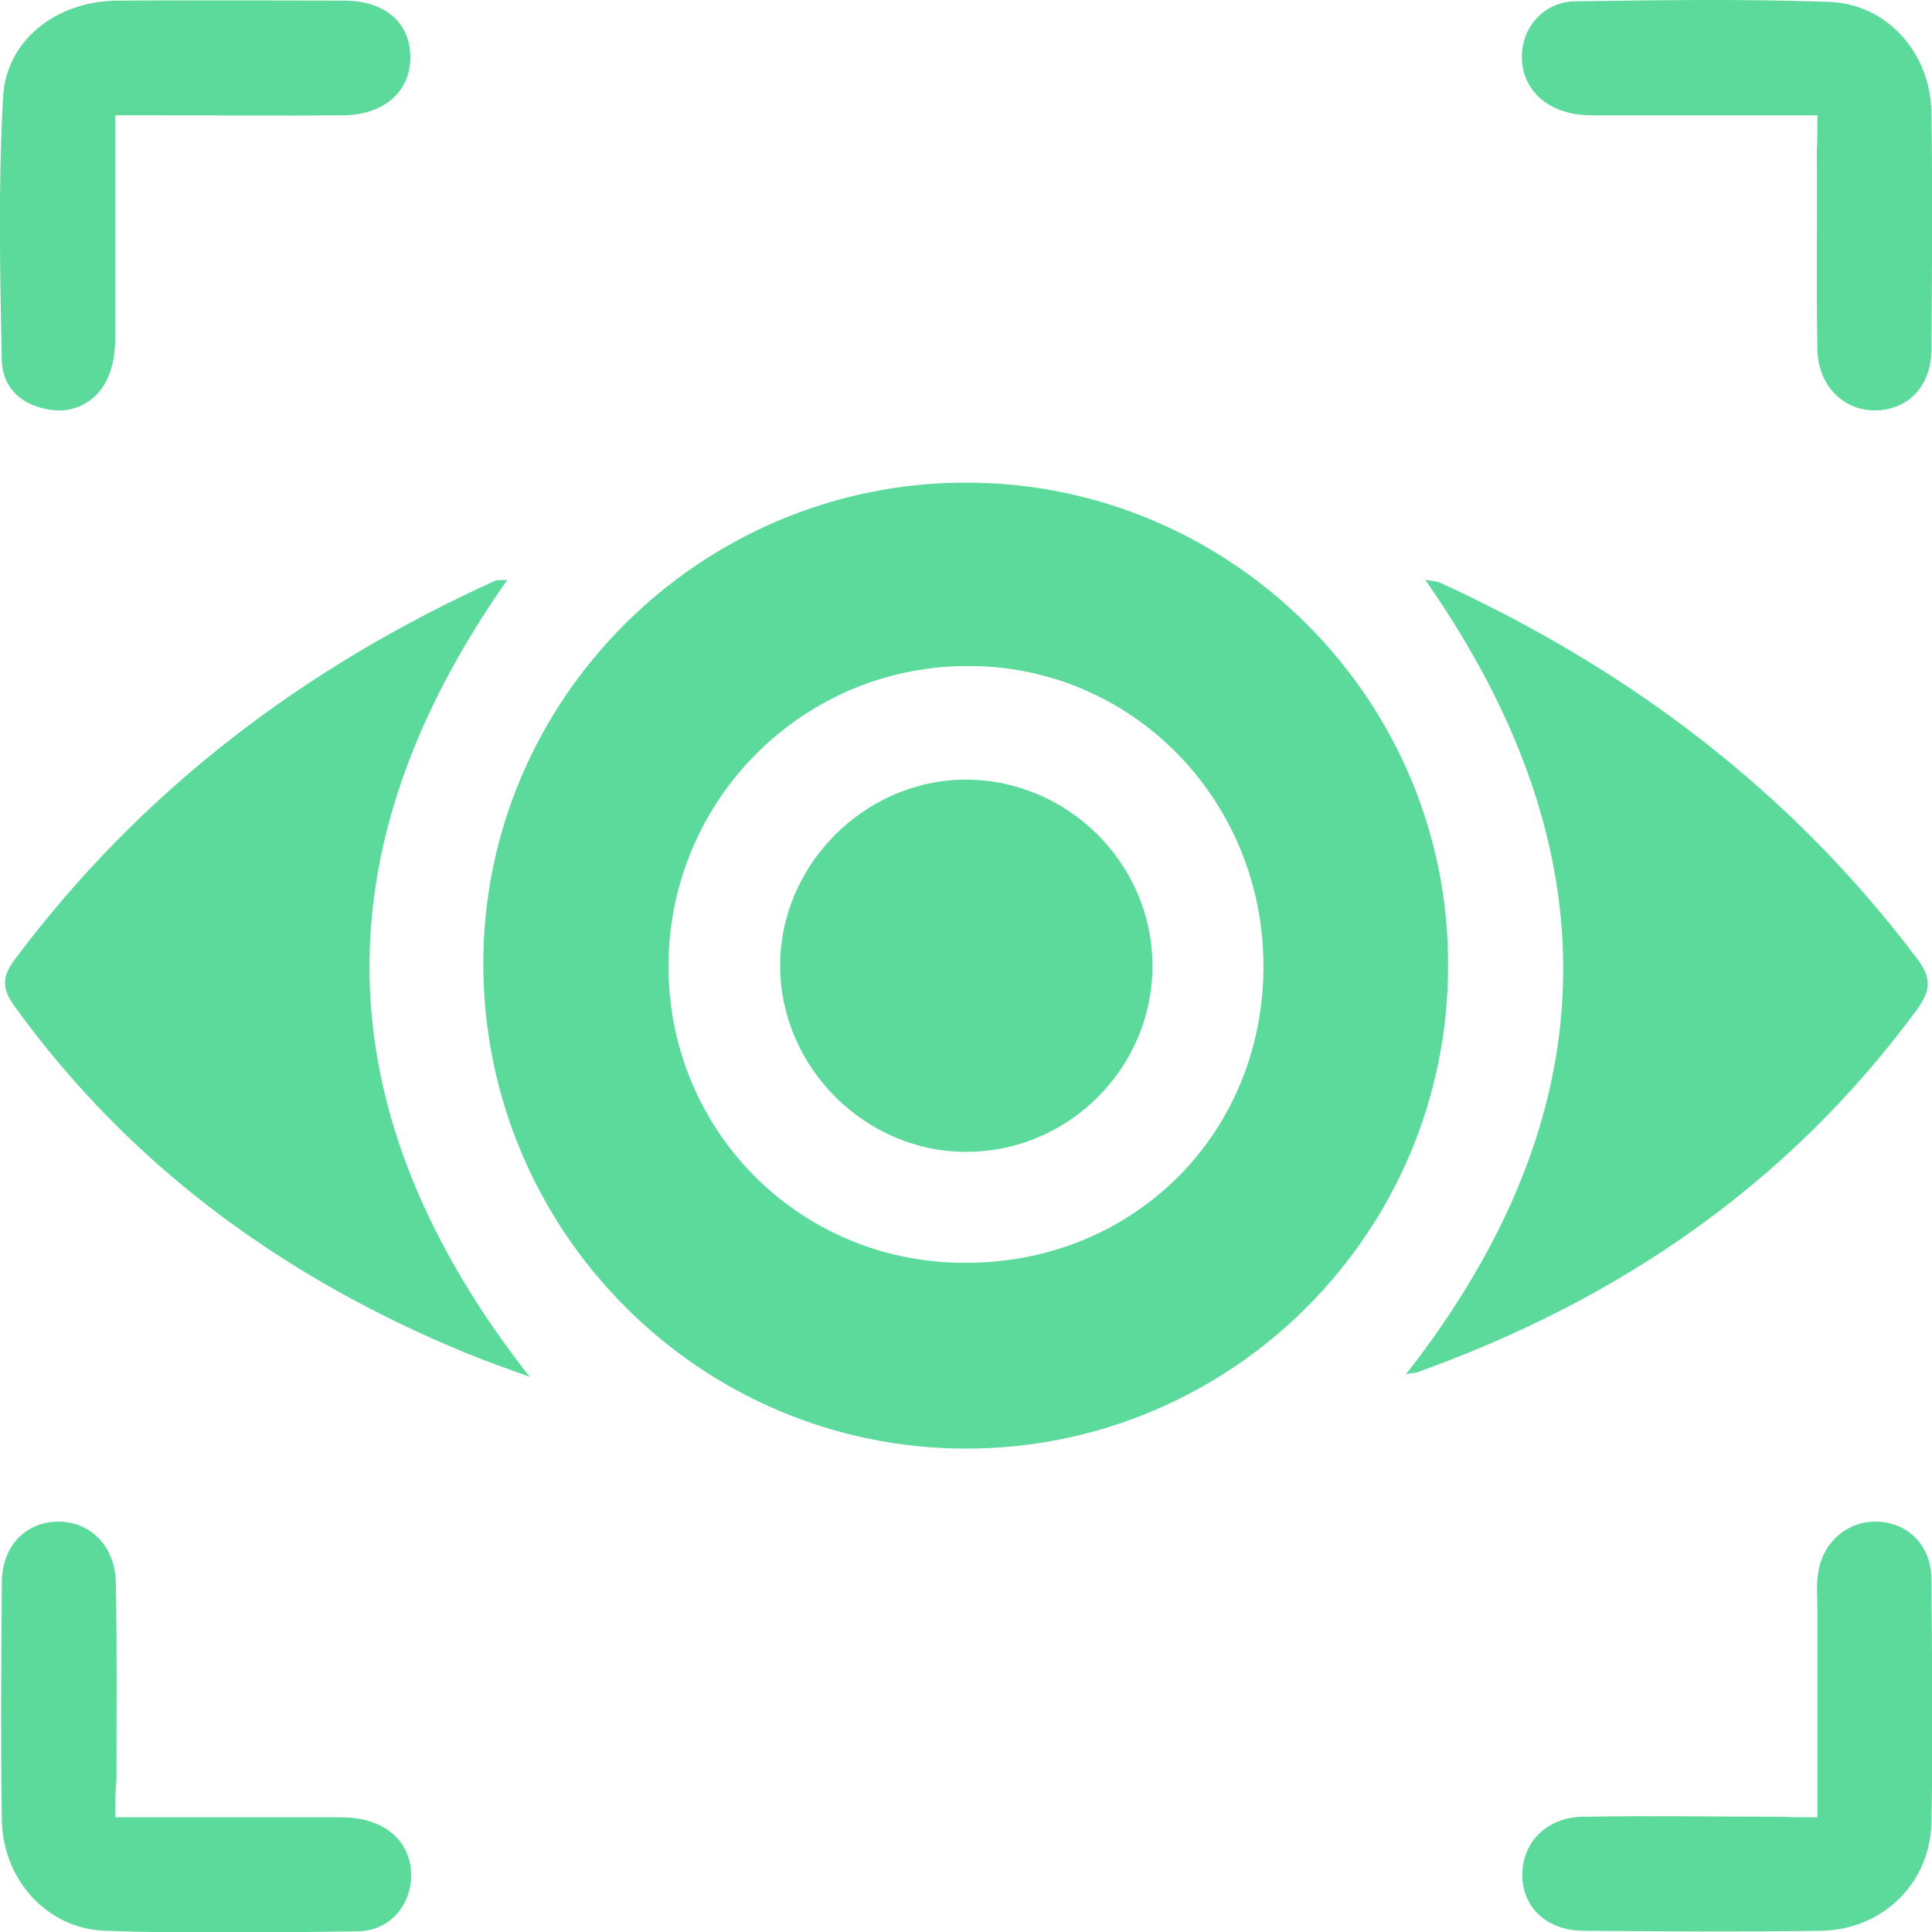 <svg width="40" height="40" viewBox="0 0 40 40" fill="none" xmlns="http://www.w3.org/2000/svg">
<g clip-path="url(#clip0_1393_2345)">
<g clip-path="url(#clip1_1393_2345)">
<path d="M20 29.992C14.503 29.992 10.018 25.508 10.006 19.974C9.993 14.477 14.503 9.98 20.025 9.992C25.509 10.005 29.993 14.489 29.981 19.974C29.993 25.508 25.509 29.992 20 29.992ZM13.841 19.936C13.803 23.346 16.489 26.107 19.9 26.145C23.385 26.195 26.108 23.559 26.158 20.098C26.208 16.651 23.522 13.827 20.125 13.79C16.689 13.74 13.879 16.501 13.841 19.936Z" fill="#5CDA9B"/>
<path d="M10.505 12.004C6.558 17.613 6.695 23.059 10.967 28.506C10.48 28.331 10.055 28.181 9.631 28.006C5.883 26.457 2.71 24.159 0.311 20.848C0.049 20.486 0.024 20.249 0.299 19.874C2.922 16.364 6.295 13.815 10.268 12.016C10.33 12.004 10.393 12.016 10.505 12.004Z" fill="#5CDA9B"/>
<path d="M29.107 28.456C33.33 23.059 33.43 17.613 29.507 12.004C29.632 12.029 29.732 12.029 29.82 12.066C33.742 13.865 37.09 16.389 39.701 19.861C39.988 20.249 39.976 20.499 39.701 20.886C37.04 24.509 33.517 26.92 29.32 28.419C29.245 28.431 29.182 28.431 29.107 28.456Z" fill="#5CDA9B"/>
<path d="M37.627 2.388C36.028 2.388 34.529 2.388 33.042 2.388C32.818 2.388 32.58 2.375 32.368 2.3C31.768 2.113 31.444 1.601 31.518 1.014C31.593 0.464 32.031 0.027 32.63 0.027C34.379 0.002 36.128 -0.023 37.864 0.039C39.064 0.077 39.963 1.089 39.988 2.313C40.013 3.949 40.001 5.598 39.988 7.235C39.988 7.997 39.501 8.496 38.814 8.496C38.152 8.496 37.64 7.972 37.627 7.235C37.602 5.861 37.627 4.486 37.615 3.125C37.627 2.9 37.627 2.675 37.627 2.388Z" fill="#5CDA9B"/>
<path d="M2.386 37.625C3.985 37.625 5.484 37.625 6.984 37.625C7.208 37.625 7.446 37.638 7.658 37.712C8.245 37.887 8.558 38.375 8.508 38.937C8.458 39.524 8.008 39.986 7.396 39.986C5.647 40.011 3.898 40.036 2.162 39.974C0.962 39.924 0.063 38.912 0.038 37.688C0.013 36.051 0.025 34.402 0.038 32.766C0.038 32.004 0.538 31.504 1.212 31.504C1.874 31.504 2.386 32.016 2.399 32.766C2.424 34.14 2.411 35.514 2.411 36.876C2.386 37.113 2.386 37.338 2.386 37.625Z" fill="#5CDA9B"/>
<path d="M37.627 37.626C37.627 36.152 37.627 34.753 37.627 33.341C37.627 33.091 37.602 32.842 37.639 32.592C37.726 31.93 38.251 31.48 38.876 31.505C39.513 31.53 39.987 32.005 39.987 32.692C40 34.378 40.025 36.065 39.987 37.739C39.962 39 38.963 39.962 37.689 39.975C36.053 40 34.404 39.987 32.767 39.975C32.005 39.962 31.505 39.475 31.518 38.788C31.53 38.126 32.042 37.614 32.792 37.614C34.166 37.589 35.54 37.614 36.902 37.614C37.114 37.626 37.339 37.626 37.627 37.626Z" fill="#5CDA9B"/>
<path d="M2.386 2.387C2.386 3.973 2.386 5.46 2.386 6.959C2.386 7.209 2.361 7.459 2.286 7.684C2.098 8.258 1.599 8.571 1.037 8.483C0.449 8.396 0.05 8.033 0.037 7.459C-0 5.66 -0.038 3.848 0.062 2.037C0.112 0.838 1.161 0.026 2.423 0.013C3.997 0.001 5.584 0.013 7.158 0.013C7.982 0.026 8.494 0.476 8.494 1.175C8.507 1.887 7.957 2.374 7.12 2.387C5.796 2.399 4.459 2.387 3.135 2.387C2.91 2.387 2.686 2.387 2.386 2.387Z" fill="#5CDA9B"/>
<path d="M23.86 19.976C23.873 22.087 22.149 23.836 20.025 23.848C17.926 23.861 16.165 22.112 16.152 20.013C16.14 17.915 17.889 16.153 19.988 16.141C22.099 16.141 23.848 17.864 23.86 19.976Z" fill="#5CDA9B"/>
</g>
</g>
<defs>
<clipPath id="clip0_1393_2345">
<rect width="40" height="40" fill="white"/>
</clipPath>
<clipPath id="clip1_1393_2345">
<rect width="40" height="40" fill="white"/>
</clipPath>
</defs>
</svg>
